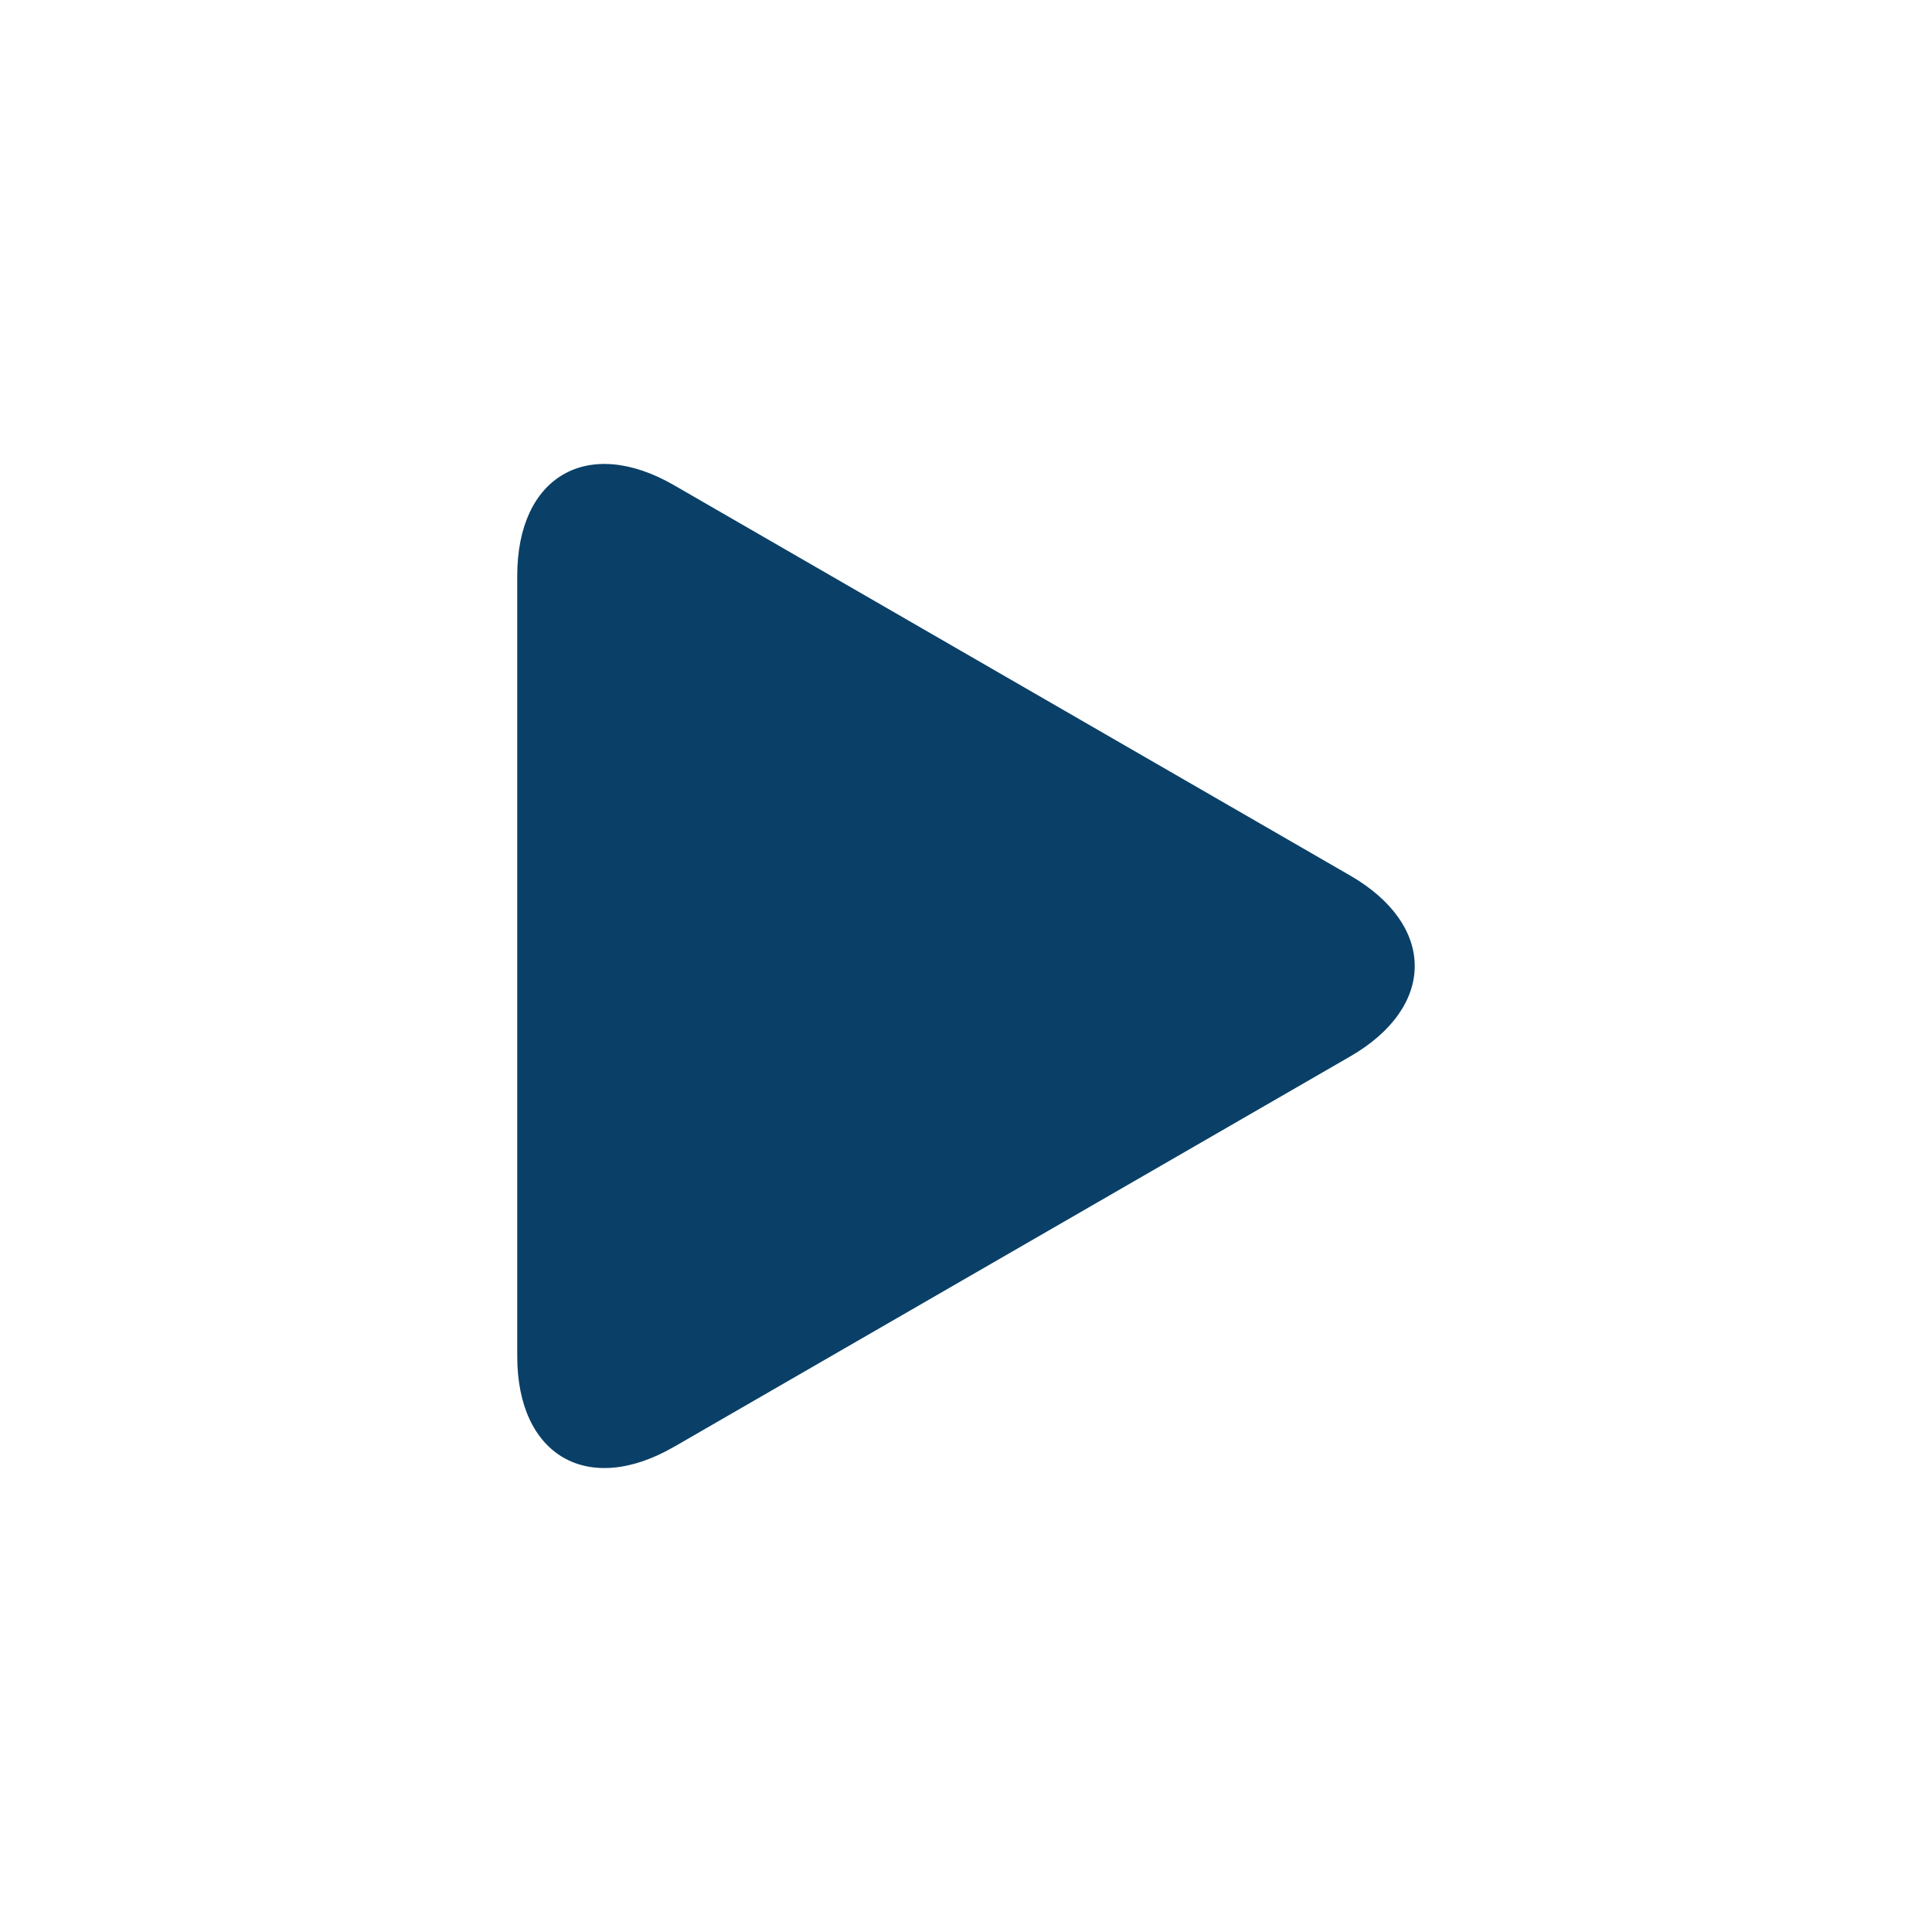 <svg width="32" height="32" viewBox="0 0 32 32" fill="none" xmlns="http://www.w3.org/2000/svg">
<path d="M11.166 23.963L22.36 17.5C23.79 16.676 23.79 15.325 22.36 14.5L11.165 8.037C9.735 7.211 8.567 7.887 8.567 9.537V22.463C8.567 24.113 9.737 24.789 11.165 23.963H11.166Z" fill="#0A4067"/>
</svg>

